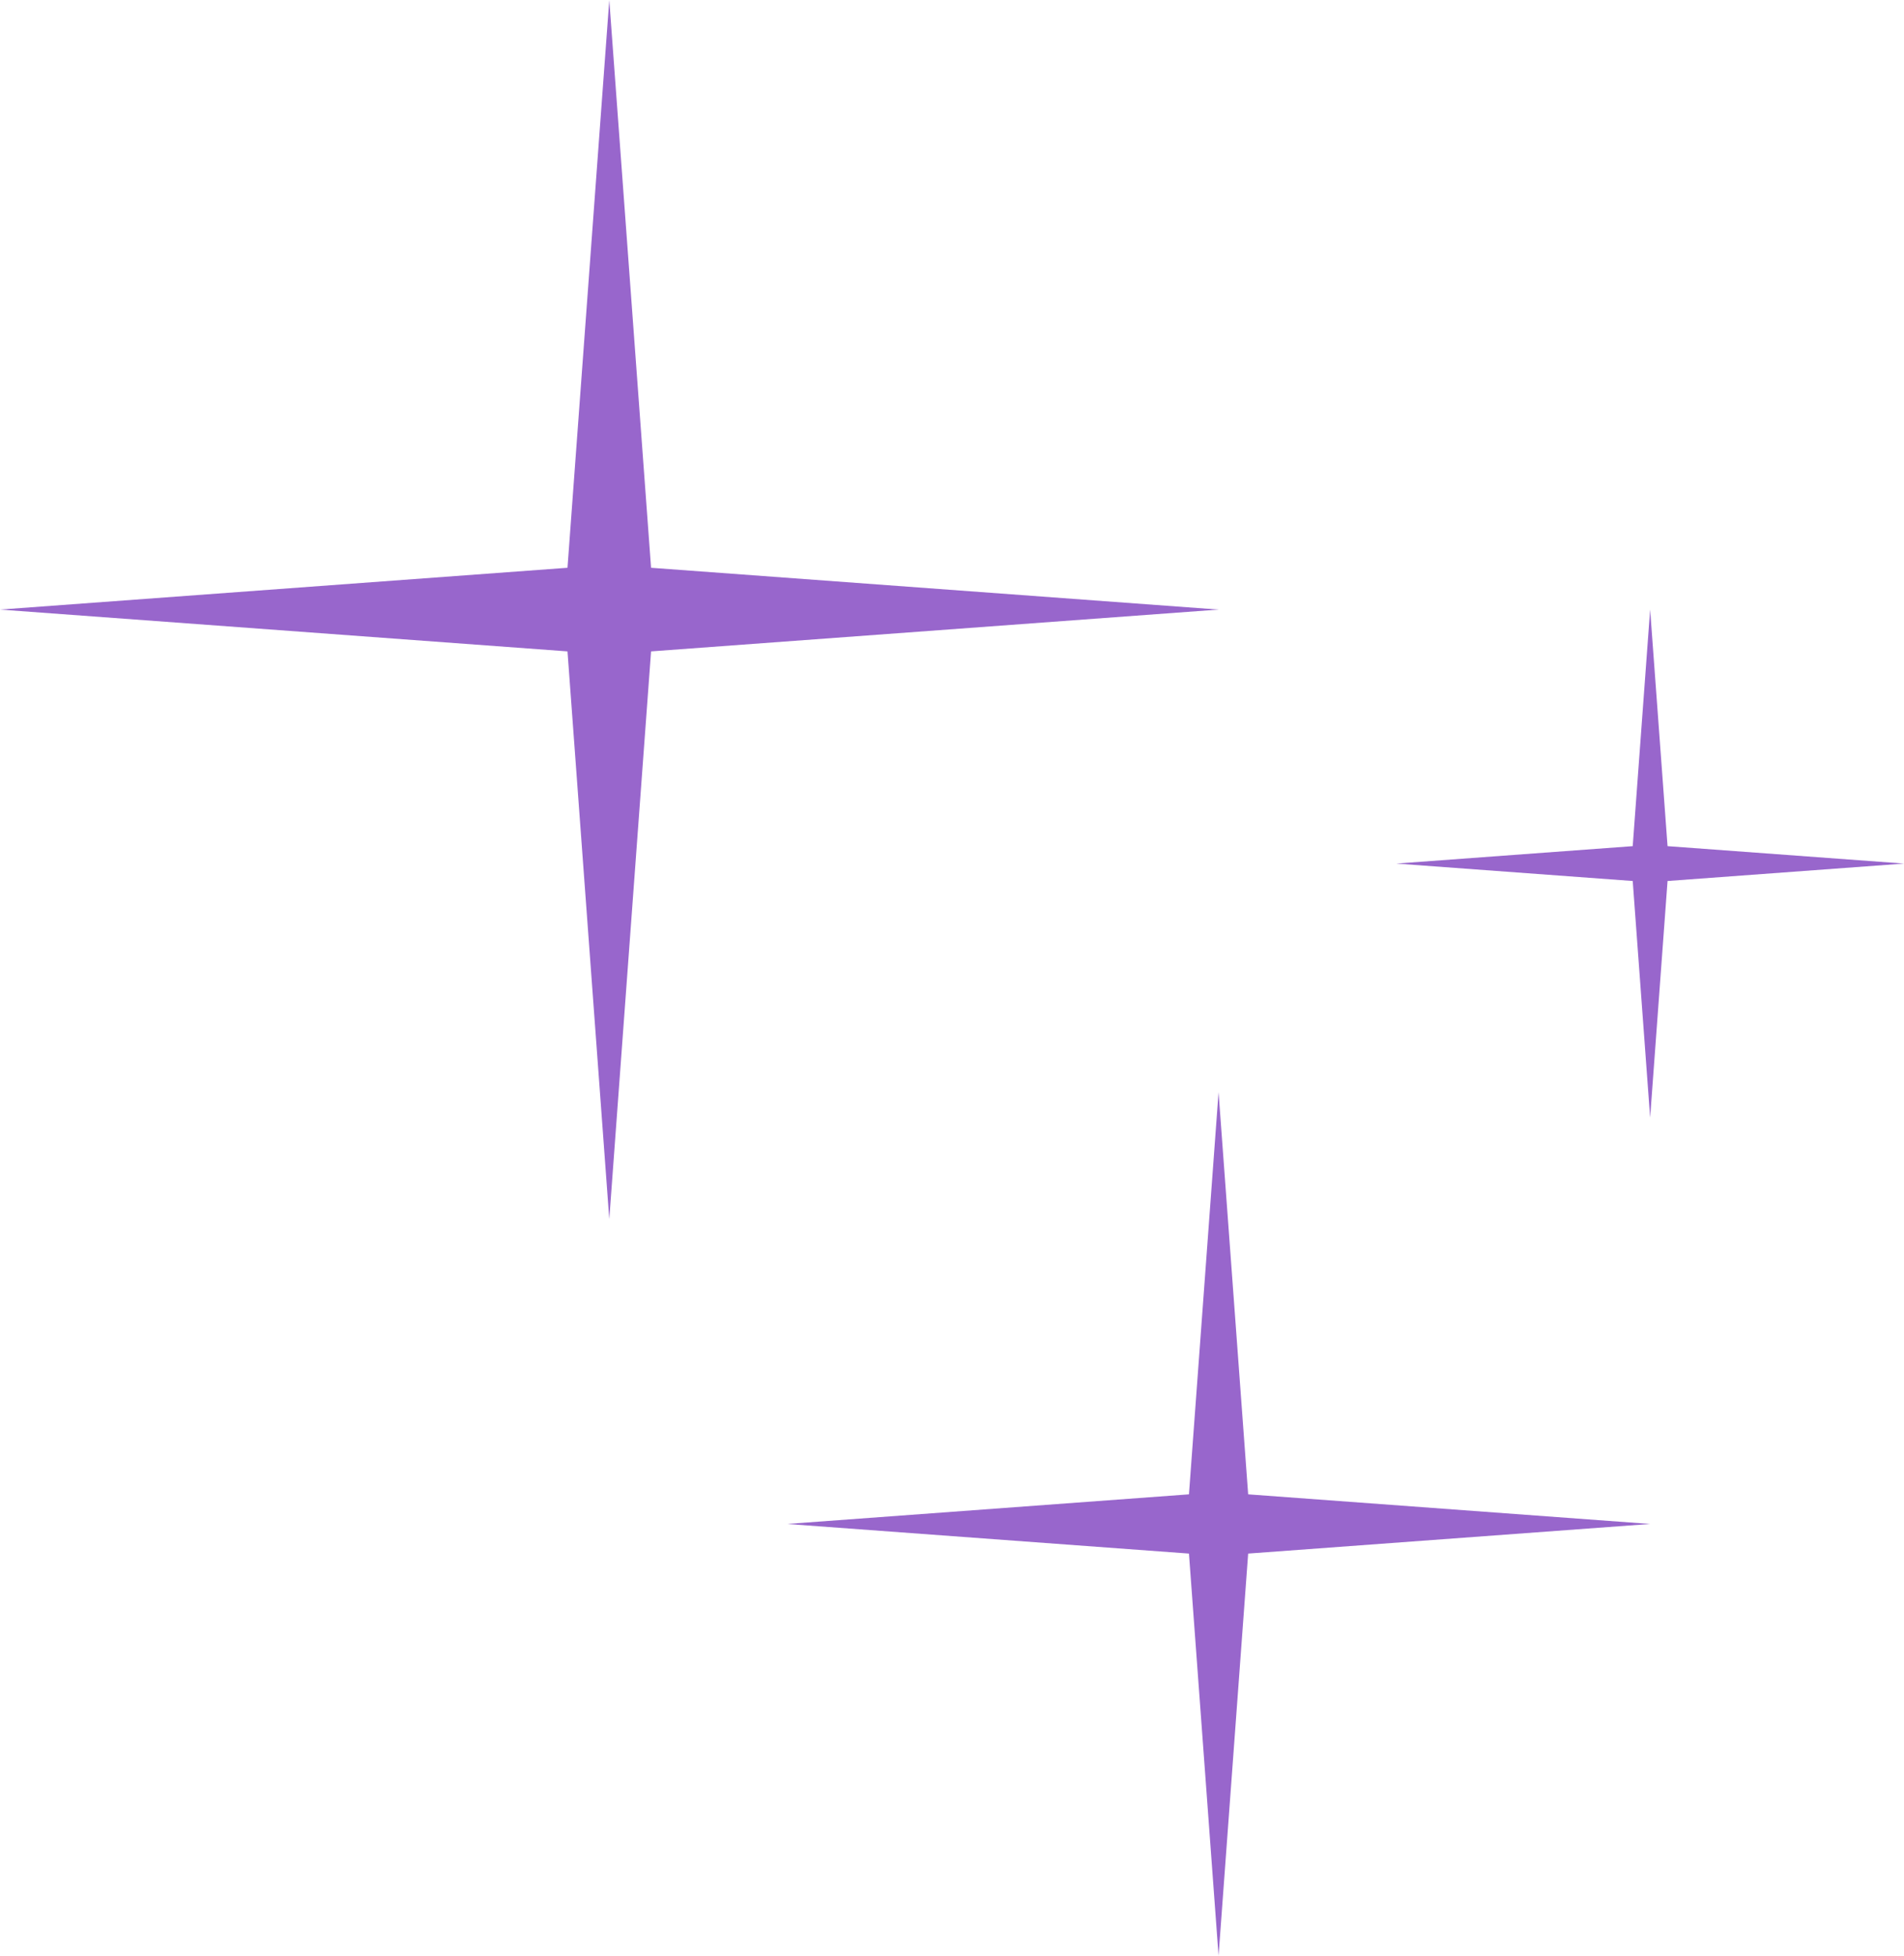 <?xml version="1.0" encoding="UTF-8"?> <svg xmlns="http://www.w3.org/2000/svg" width="75" height="77" viewBox="0 0 75 77" fill="none"> <path d="M48 43L49.166 58.834L65 60L49.166 61.166L48 77L46.834 61.166L31 60L46.834 58.834L48 43Z" fill="#9866CC"></path> <path d="M65 24L65.686 33.314L75 34L65.686 34.686L65 44L64.314 34.686L55 34L64.314 33.314L65 24Z" fill="#9866CC"></path> <path d="M24 0L25.646 22.354L48 24L25.646 25.646L24 48L22.354 25.646L0 24L22.354 22.354L24 0Z" fill="#9866CC"></path> </svg> 